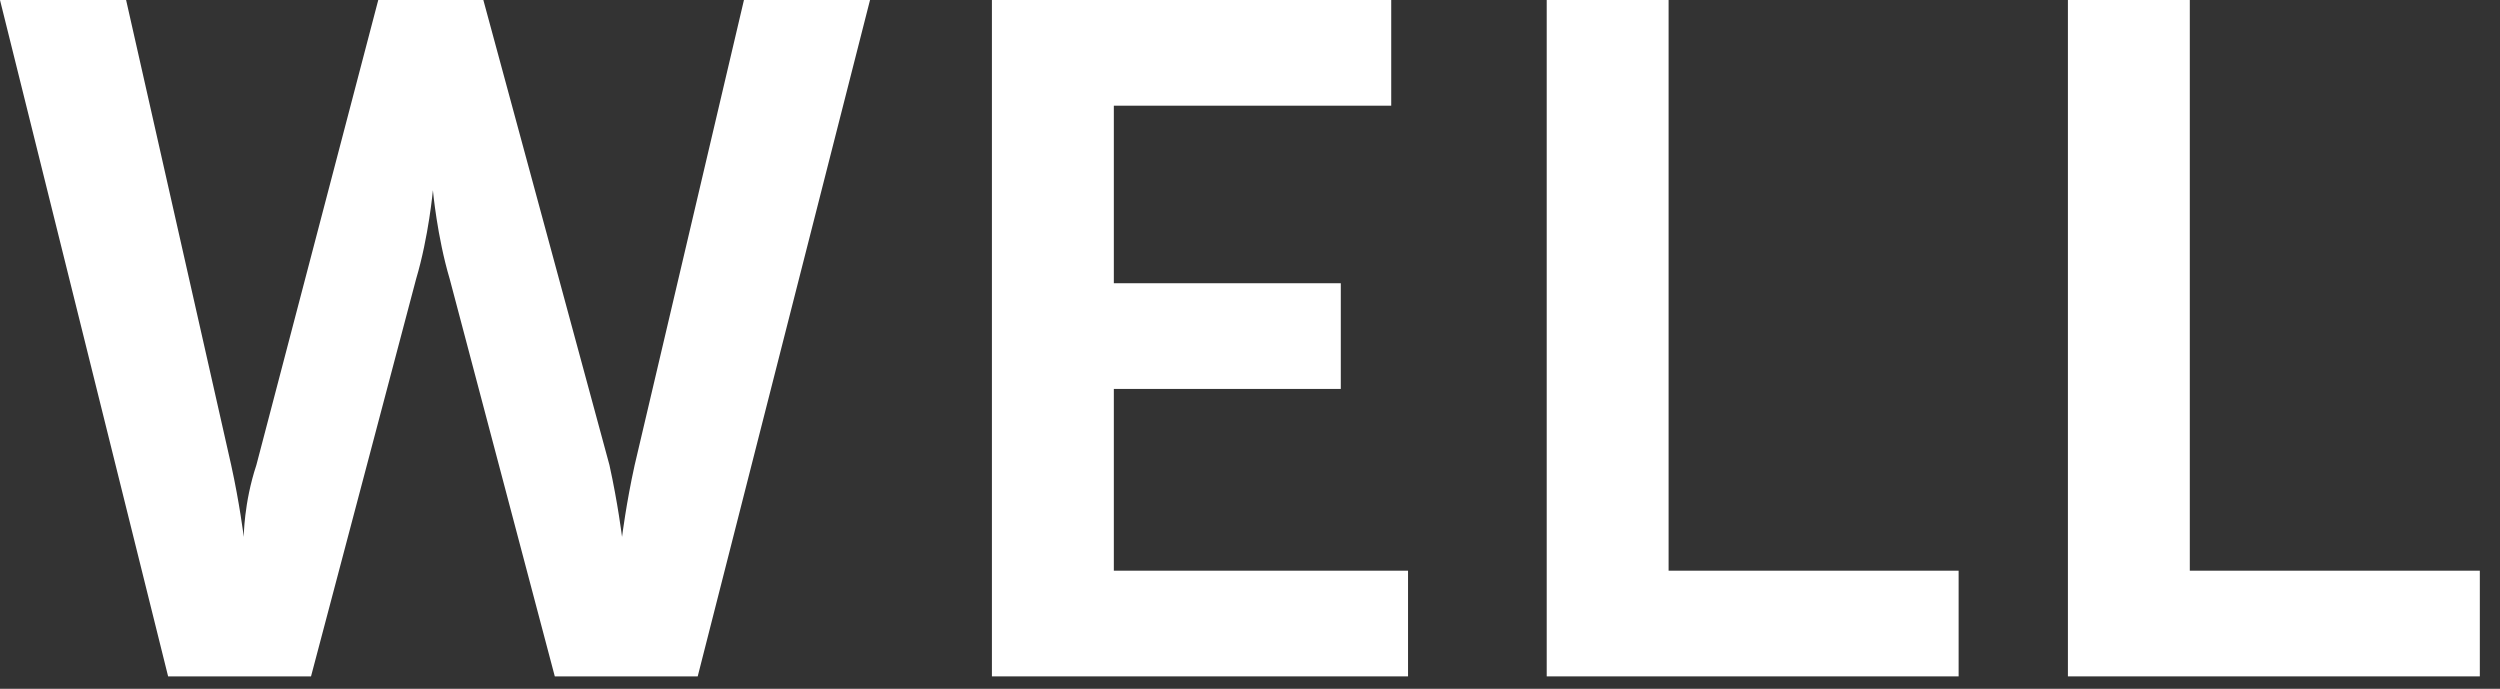 <svg width="98" height="27" viewBox="0 0 98 27" fill="none" xmlns="http://www.w3.org/2000/svg">
<rect x="0" y="0" width="98" height="27" fill="#333333" stroke="none"/>
<path fill-rule="evenodd" clip-rule="evenodd" d="M23.89 18.229C24.22 19.72 24.384 21.046 24.384 21.046C24.384 21.046 24.549 19.72 24.879 18.229L29.163 0H34.105L27.35 26.514H21.748L17.629 10.937C17.135 9.28 16.97 7.457 16.97 7.457C16.97 7.457 16.805 9.28 16.311 10.937L12.192 26.514H6.59L0 0H4.943L9.062 18.229C9.391 19.72 9.556 21.046 9.556 21.046C9.556 21.046 9.556 19.72 10.05 18.229L14.828 0H18.947L23.89 18.229Z" fill="white"/>
<path fill-rule="evenodd" clip-rule="evenodd" d="M38.883 0H54.536V4.143H43.662V11.103H52.559V15.246H43.662V22.371H55.195V26.514H38.883V0Z" fill="white"/>
<path fill-rule="evenodd" clip-rule="evenodd" d="M60.631 0H65.409V22.371H76.778V26.514H60.631V0Z" fill="white"/>
<path fill-rule="evenodd" clip-rule="evenodd" d="M81.062 0H85.84V22.371H97.209V26.514H81.062V0Z" fill="white"/>
</svg>
